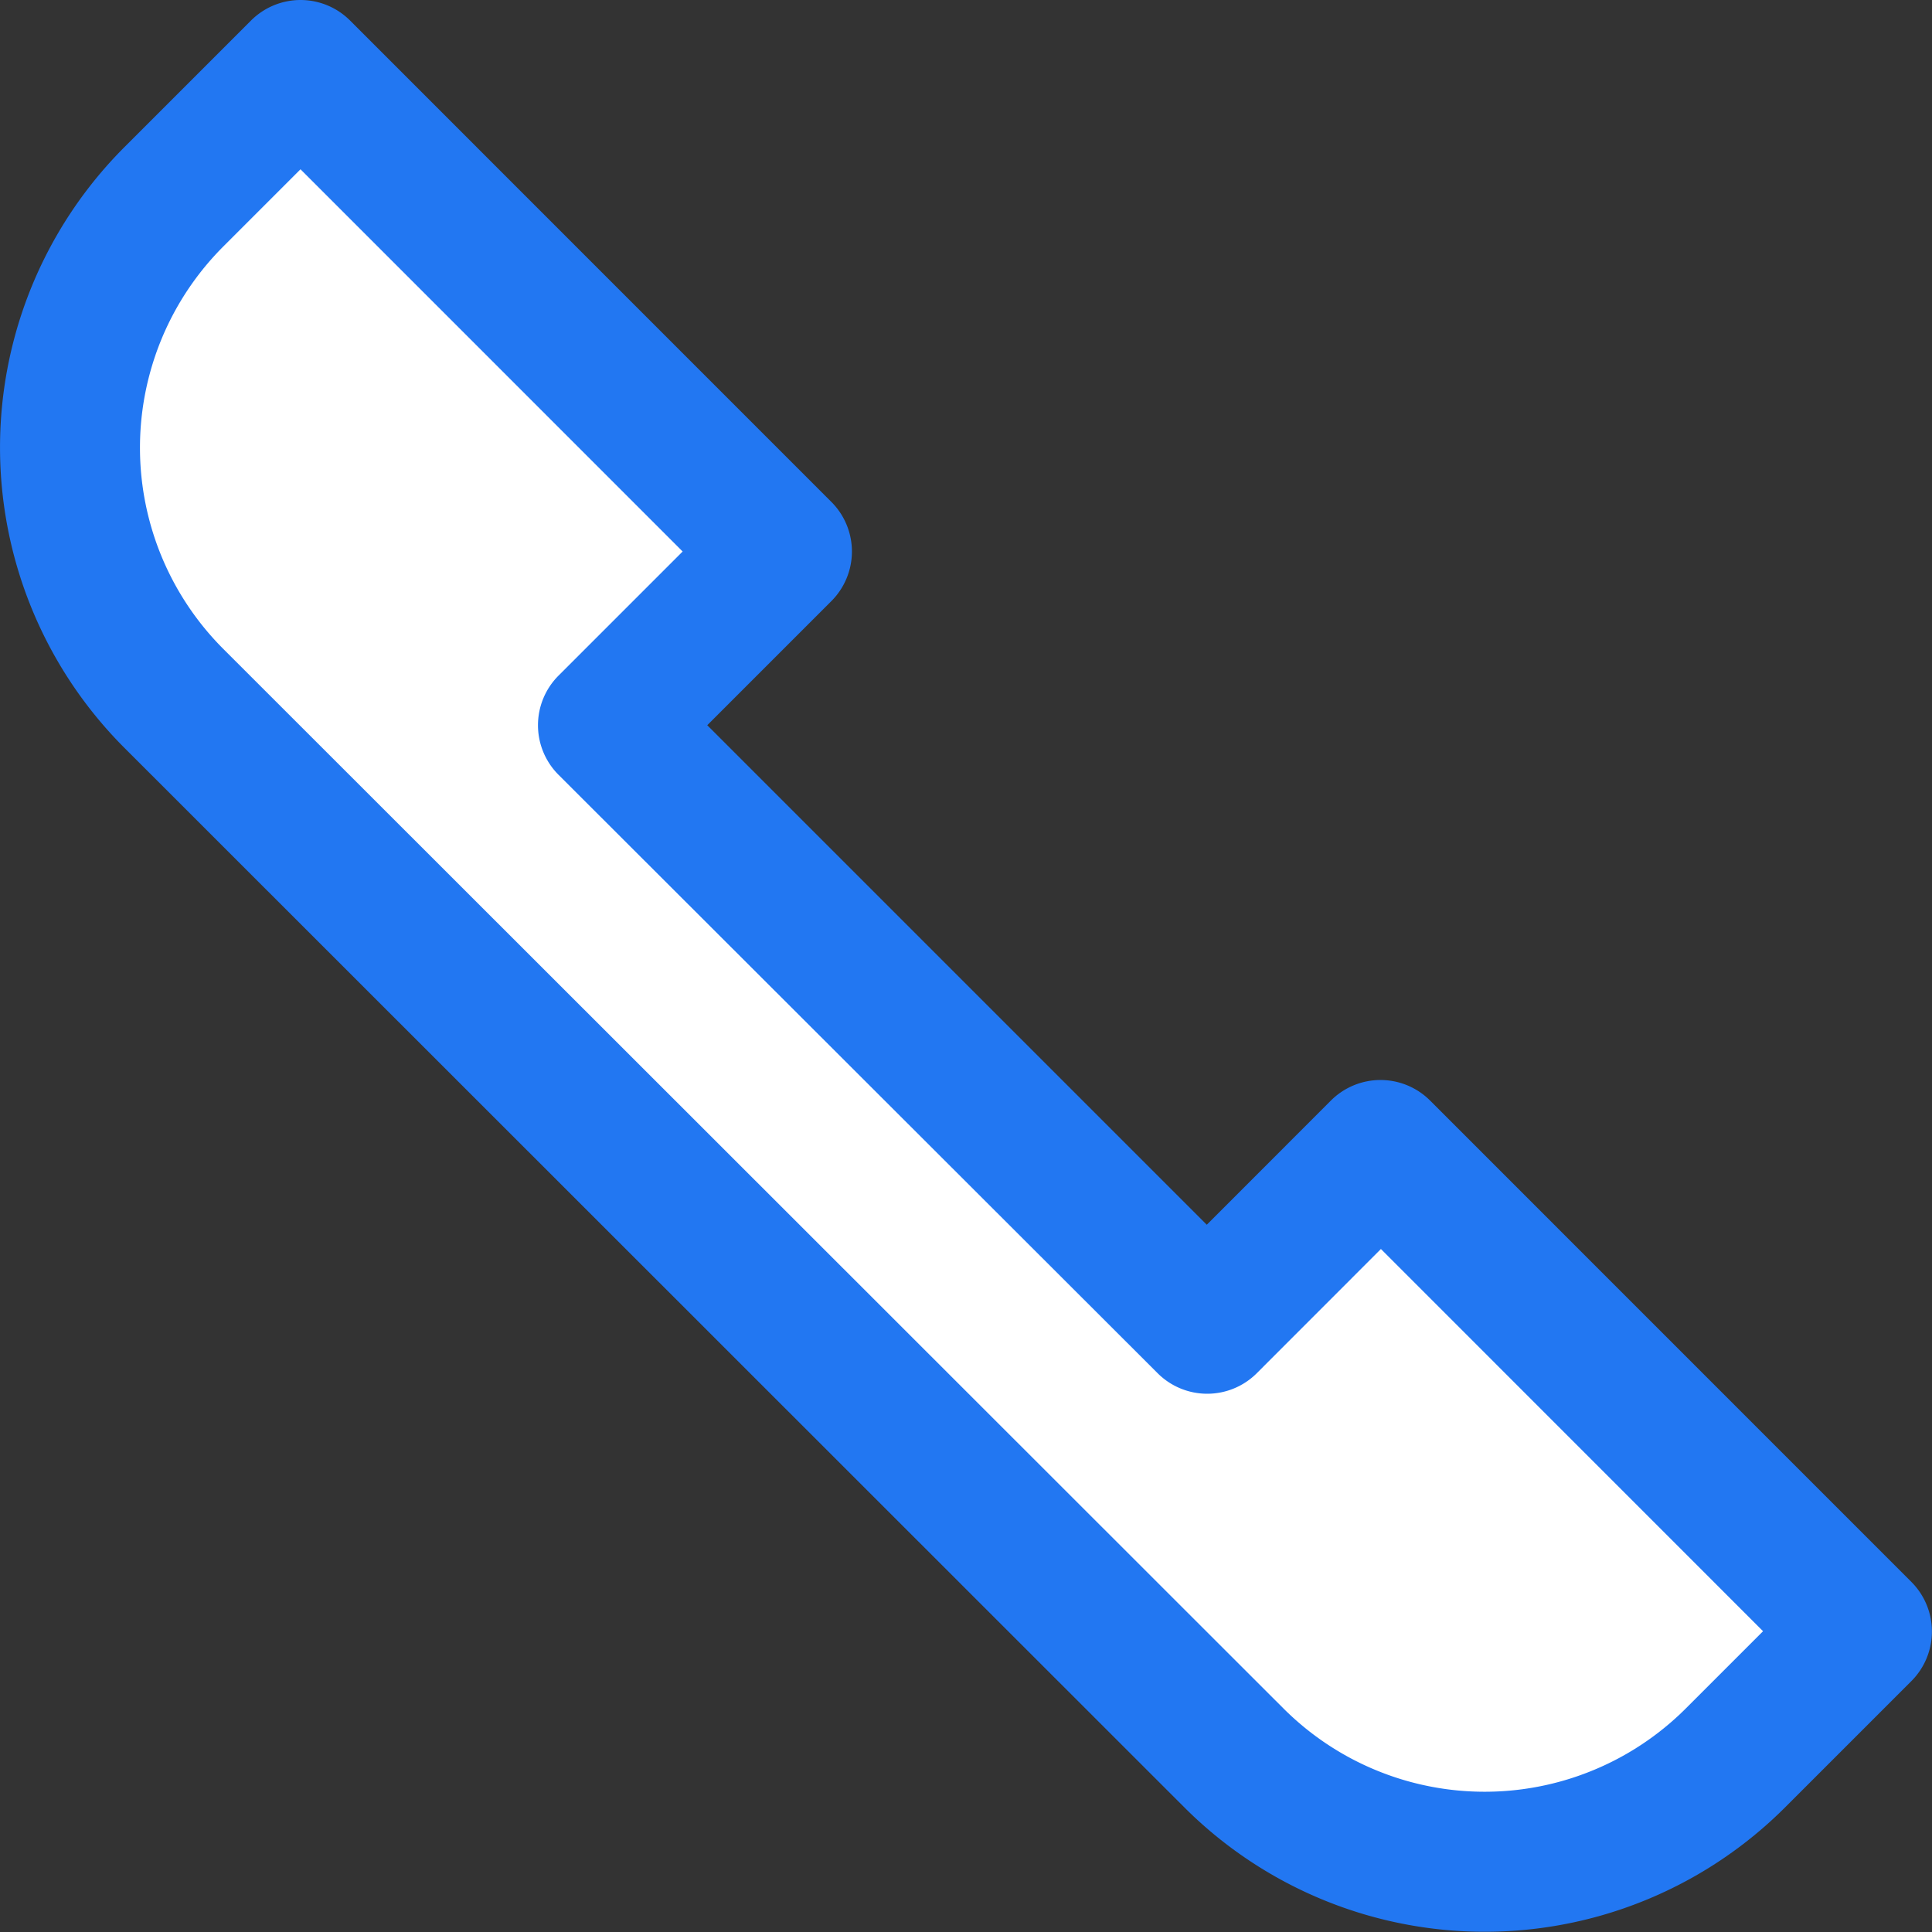<svg id="map_call" xmlns="http://www.w3.org/2000/svg" width="27.549" height="27.549" viewBox="0 0 27.549 27.549">
  <rect x="0" y="0" width="27.549" height="27.549" fill="#333333" stroke="none"/>
  <g id="그룹_40437" data-name="그룹 40437">
    <path id="패스_40577" data-name="패스 40577" d="M5.768,13.244l8.537,8.537,3.286,3.286a5.058,5.058,0,0,0,7.154,0l1.8-1.8L19.685,16.4l-2.477,2.478L8.671,10.341l2.477-2.477L4.285,1l-1.8,1.8a5.058,5.058,0,0,0,0,7.154Z" fill="#fff"/>
    <path id="패스_40578" data-name="패스 40578" d="M4.285,0a1,1,0,0,1,.707.293l6.863,6.864a1,1,0,0,1,0,1.414l-1.77,1.77,7.123,7.123,1.77-1.771a1,1,0,0,1,1.414,0l6.863,6.864a1,1,0,0,1,0,1.414l-1.8,1.8a6.058,6.058,0,0,1-8.568,0L1.775,10.665a6.058,6.058,0,0,1,0-8.568l1.8-1.8A1,1,0,0,1,4.285,0ZM9.734,7.864,4.285,2.414l-1.1,1.1a4.058,4.058,0,0,0,0,5.74L18.3,24.36a4.058,4.058,0,0,0,5.74,0l1.1-1.1-5.449-5.45-1.77,1.771a1,1,0,0,1-1.414,0L7.964,11.048a1,1,0,0,1,0-1.414Z" fill="#2277f2"/>
  </g>
</svg>
